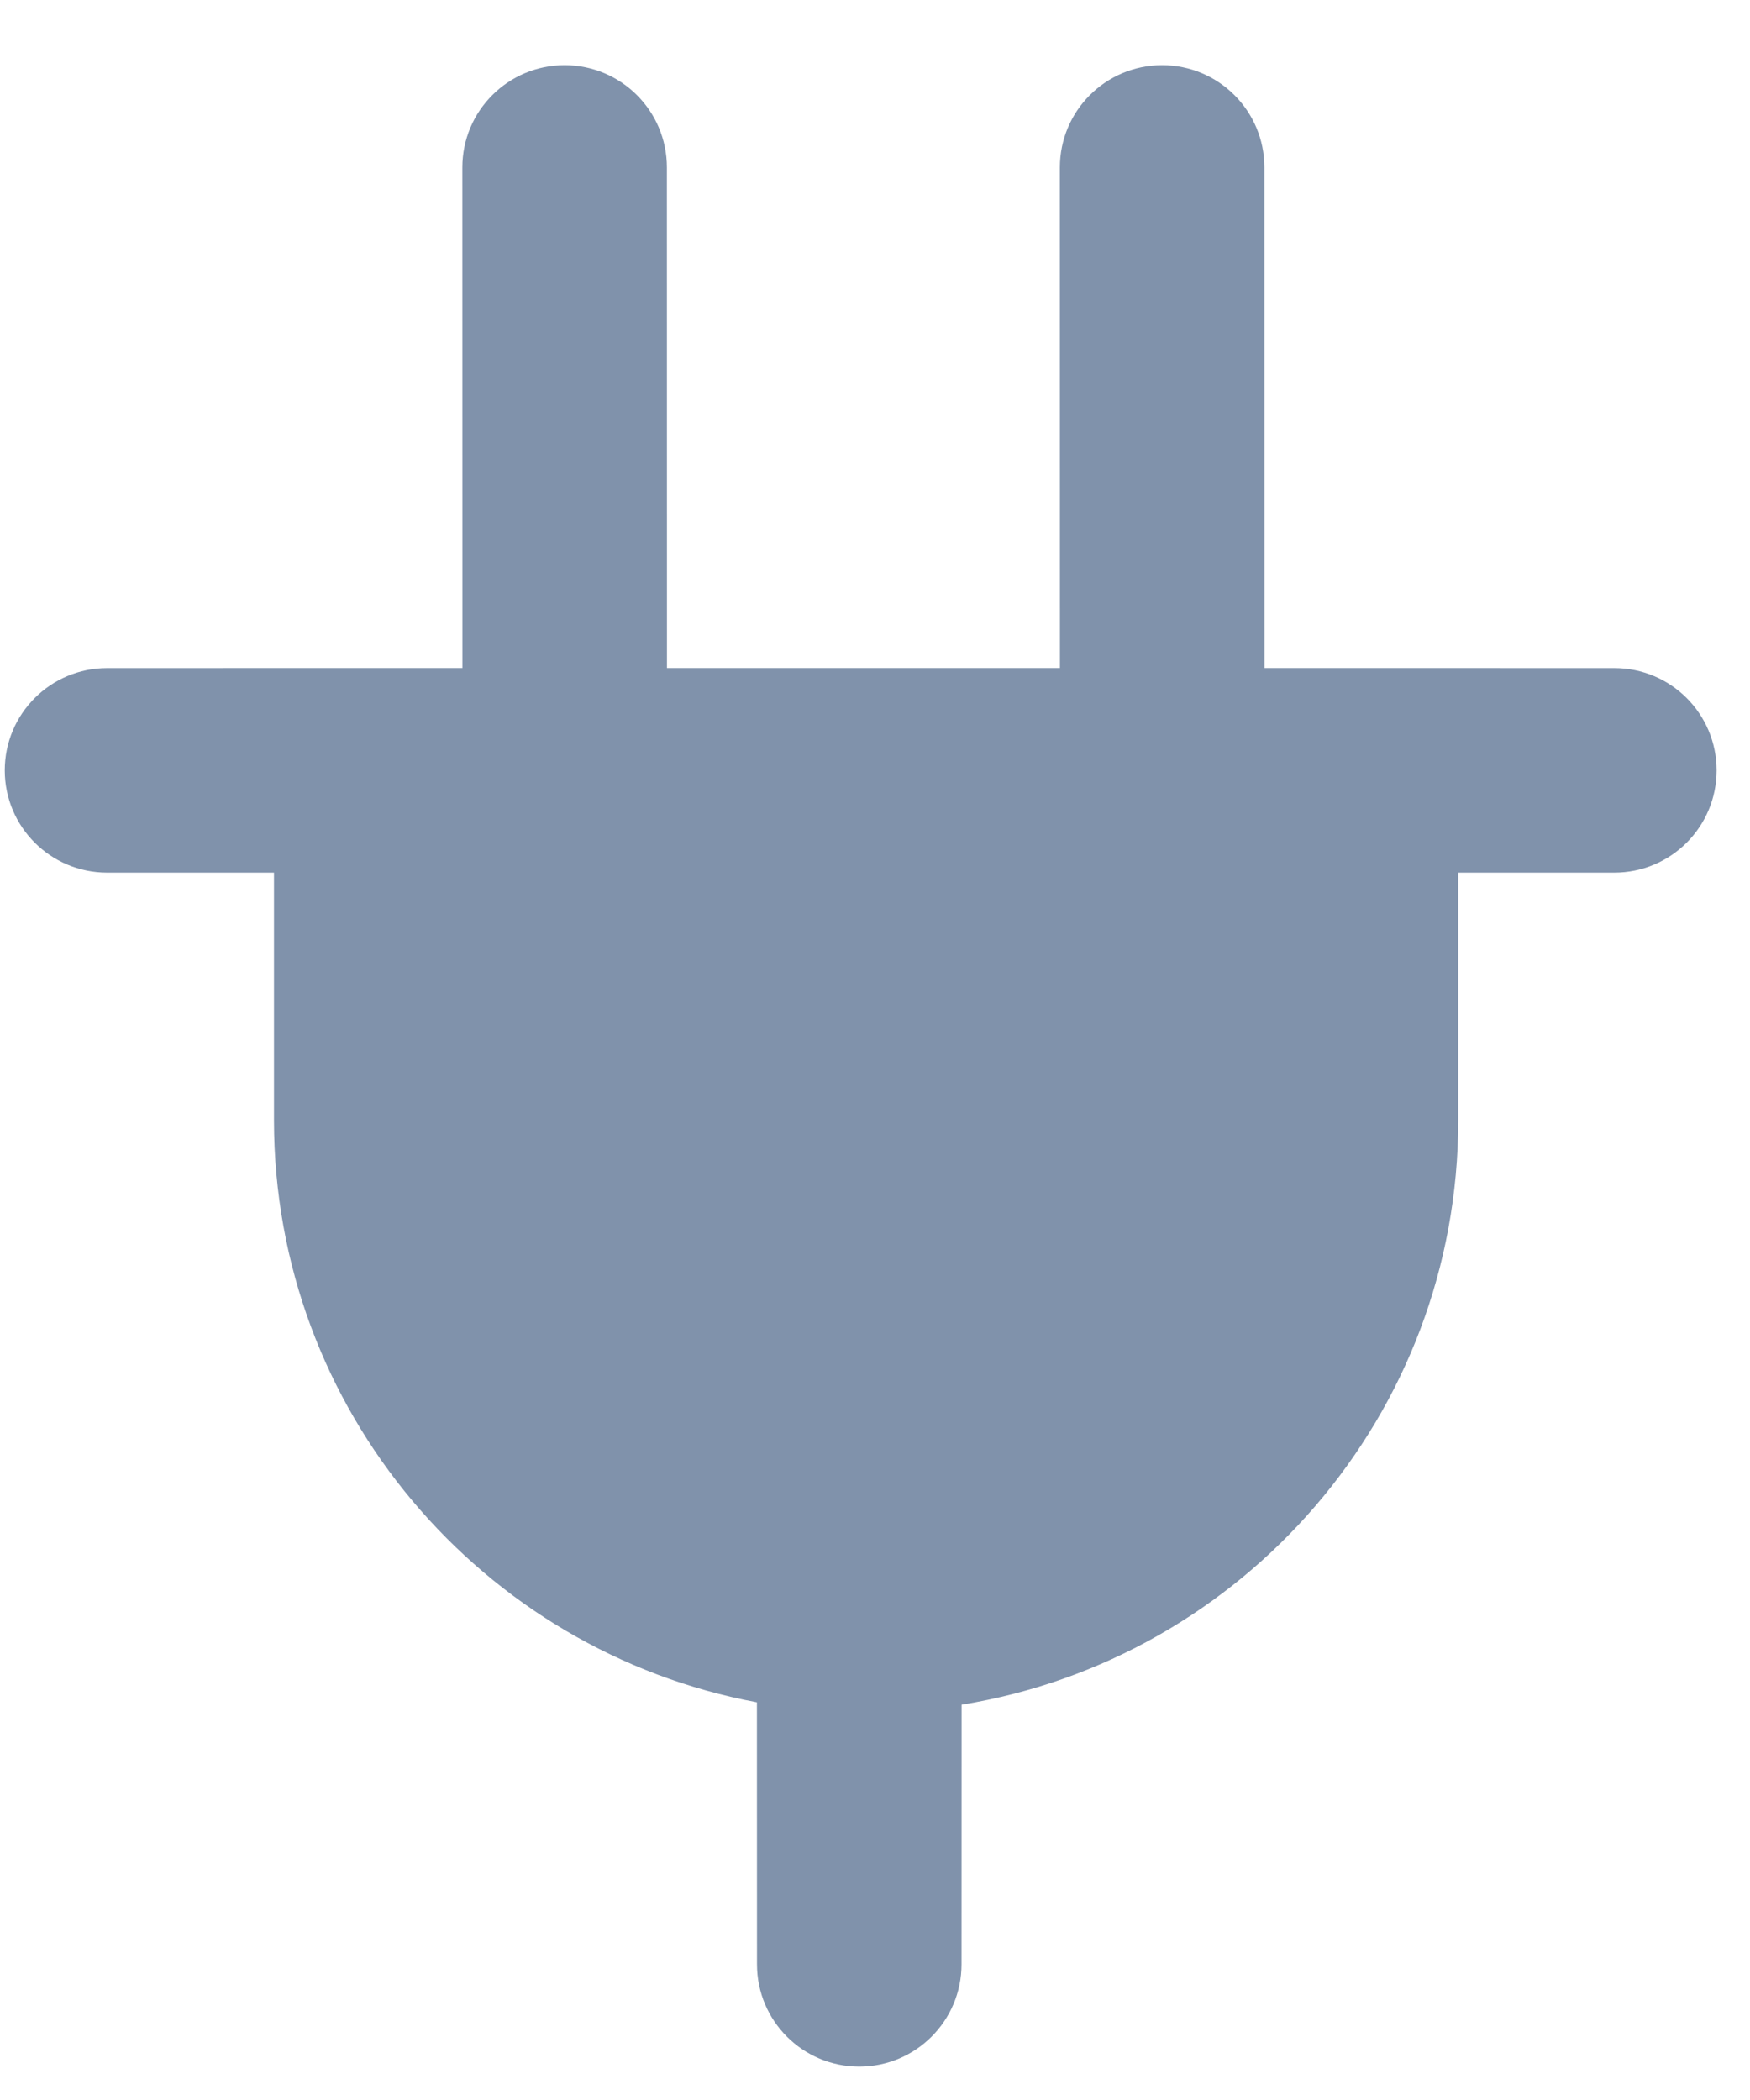 <?xml version="1.0" encoding="UTF-8"?>
<svg width="25px" height="30px" viewBox="0 0 25 30" version="1.1" xmlns="http://www.w3.org/2000/svg" xmlns:xlink="http://www.w3.org/1999/xlink">
    <!-- Generator: Sketch 64 (93537) - https://sketch.com -->
    <title>Integration</title>
    <desc>Created with Sketch.</desc>
    <g id="Page-1" stroke="none" stroke-width="1" fill="none" fill-rule="evenodd">
        <g id="Integration" fill="#8092AB" fill-rule="nonzero">
            <path d="M8.074,3 C8.881,3 9.535,3.654 9.535,4.461 L9.535,6.691 L13.073,6.691 C17.28,6.691 20.77,9.763 21.422,13.786 L25.131,13.787 C25.938,13.787 26.592,14.441 26.592,15.248 C26.592,16.055 25.938,16.709 25.131,16.709 L21.388,16.71 C20.656,20.637 17.212,23.609 13.073,23.609 L9.535,23.609 L9.535,25.993 C9.535,26.8 8.881,27.455 8.074,27.455 C7.267,27.455 6.613,26.8 6.613,25.993 L6.612,20.917 L-0.539,20.918 C-1.346,20.918 -2,20.264 -2,19.457 C-2,18.65 -1.346,17.996 -0.539,17.996 L6.612,17.995 L6.612,12.381 L-0.539,12.382 C-1.346,12.382 -2,11.728 -2,10.921 C-2,10.114 -1.346,9.46 -0.539,9.46 L6.612,9.459 L6.613,4.461 C6.613,3.654 7.267,3 8.074,3 Z" id="Combined-Shape" transform="translate(12.296, 15.227) rotate(90) translate(-12.296, -15.227) "></path>
        </g>
    </g>
</svg>